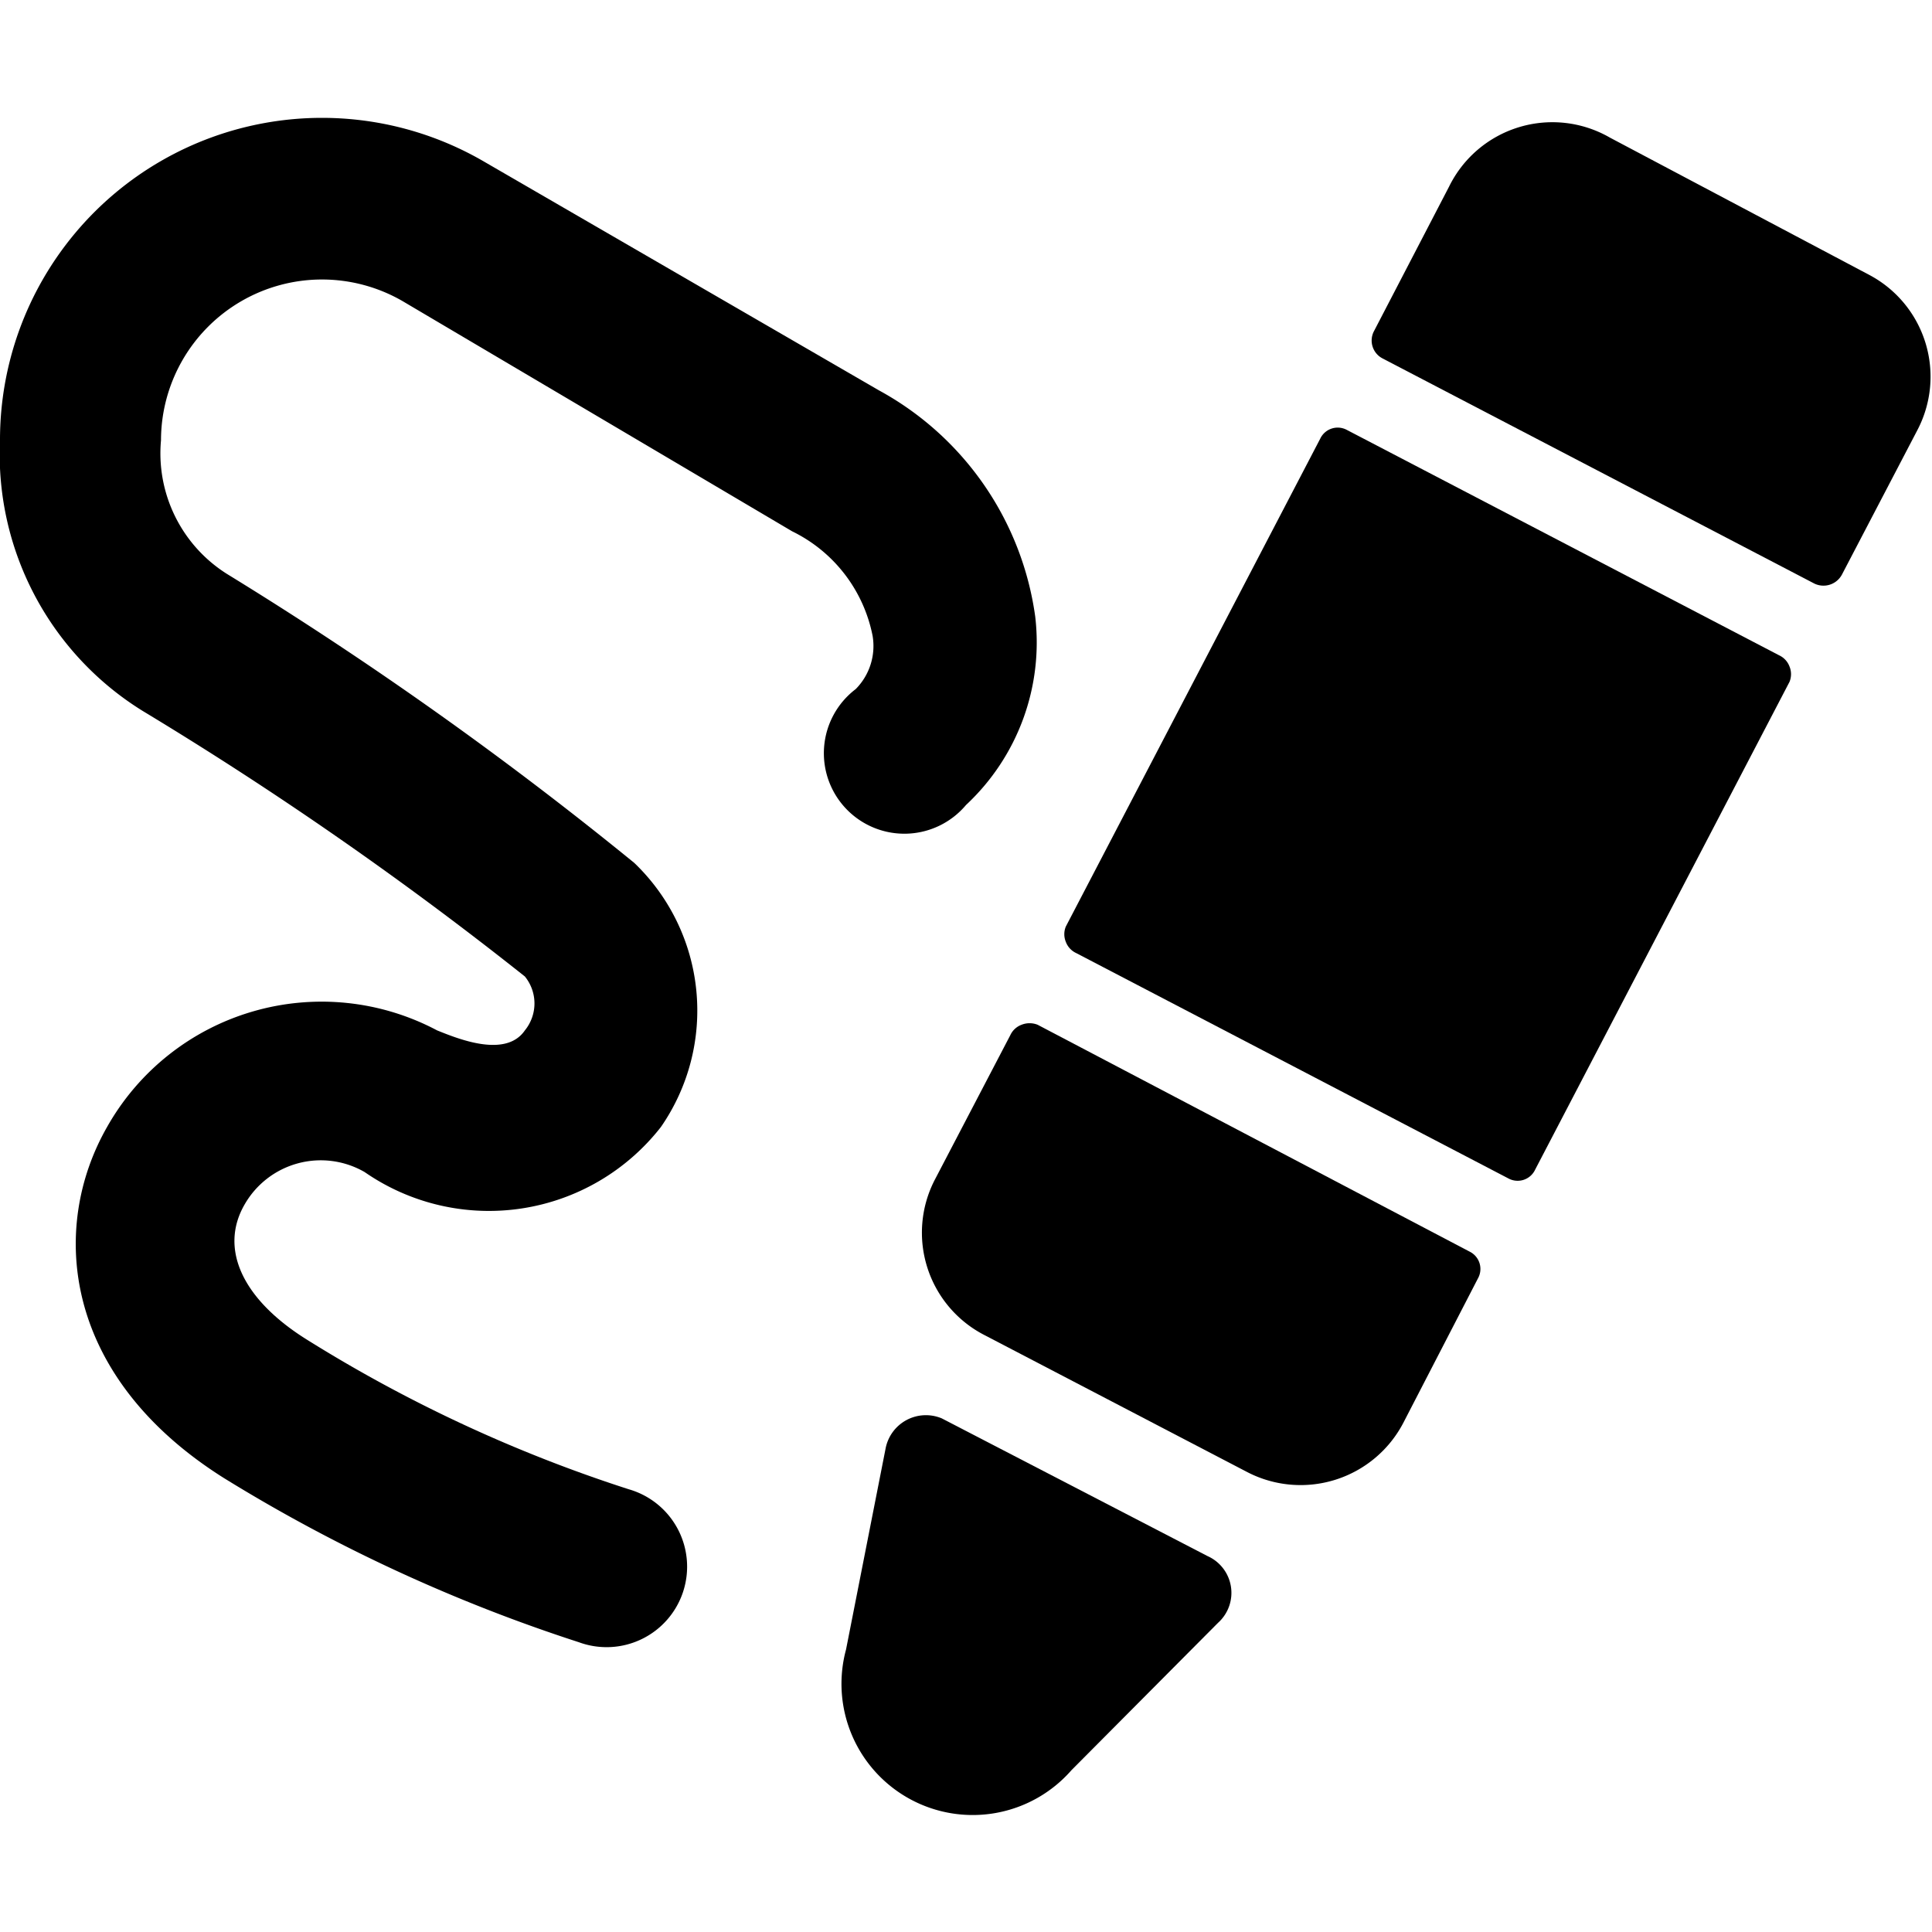 <svg xmlns="http://www.w3.org/2000/svg" viewBox="0 0 24 24"><g><path d="M23.23 3.42 20 1.71a1.43 1.43 0 0 0 -2 0.61l-0.93 1.79a0.25 0.25 0 0 0 0.1 0.34l5.37 2.8a0.26 0.26 0 0 0 0.34 -0.11l0.94 -1.8a1.43 1.43 0 0 0 -0.59 -1.92Z" fill="#000000" stroke-width="1"></path><path d="M12.89 12.73a0.27 0.27 0 0 0 -0.2 0 0.25 0.25 0 0 0 -0.14 0.13l-0.94 1.8a1.43 1.43 0 0 0 0.61 1.92l3.28 1.71a1.44 1.44 0 0 0 1.93 -0.61l0.93 -1.8a0.24 0.24 0 0 0 -0.1 -0.33Z" fill="#000000" stroke-width="1"></path><path d="M16.73 5.34a0.24 0.24 0 0 0 -0.33 0.11l-3.16 6.06a0.25 0.25 0 0 0 0 0.19 0.25 0.25 0 0 0 0.13 0.14l5.37 2.8a0.24 0.24 0 0 0 0.33 -0.11l3.16 -6.06a0.25 0.25 0 0 0 0 -0.19 0.25 0.25 0 0 0 -0.13 -0.14Z" fill="#000000" stroke-width="1"></path><path d="m15 19.33 -3.3 -1.71a0.51 0.51 0 0 0 -0.7 0.38l-0.49 2.49a1.63 1.63 0 0 0 2.8 1.5l1.82 -1.83a0.5 0.5 0 0 0 -0.13 -0.83Z" fill="#000000" stroke-width="1"></path><path d="M3 3.74a2 2 0 0 1 2 0L9.84 6.6a1.84 1.84 0 0 1 1 1.3 0.76 0.76 0 0 1 -0.21 0.66A1 1 0 1 0 12 10a2.76 2.76 0 0 0 0.86 -2.34 3.79 3.79 0 0 0 -1.94 -2.81L6 2a4 4 0 0 0 -6 3.47 3.75 3.75 0 0 0 1.77 3.36 45.19 45.19 0 0 1 4.75 3.3 0.53 0.53 0 0 1 0 0.67c-0.24 0.35 -0.84 0.1 -1.09 0a3.06 3.06 0 0 0 -4.1 1.2c-0.72 1.26 -0.55 3.1 1.45 4.36a20.28 20.28 0 0 0 4.41 2.04 1 1 0 1 0 0.62 -1.9 17.89 17.89 0 0 1 -4 -1.86c-0.8 -0.5 -1.09 -1.13 -0.77 -1.68a1.09 1.09 0 0 1 1.49 -0.4A2.71 2.71 0 0 0 8.21 14a2.54 2.54 0 0 0 -0.33 -3.28 46.45 46.45 0 0 0 -5.06 -3.59A1.77 1.77 0 0 1 2 5.47a2 2 0 0 1 1 -1.73Z" fill="#000000" stroke-width="1"></path></g></svg>